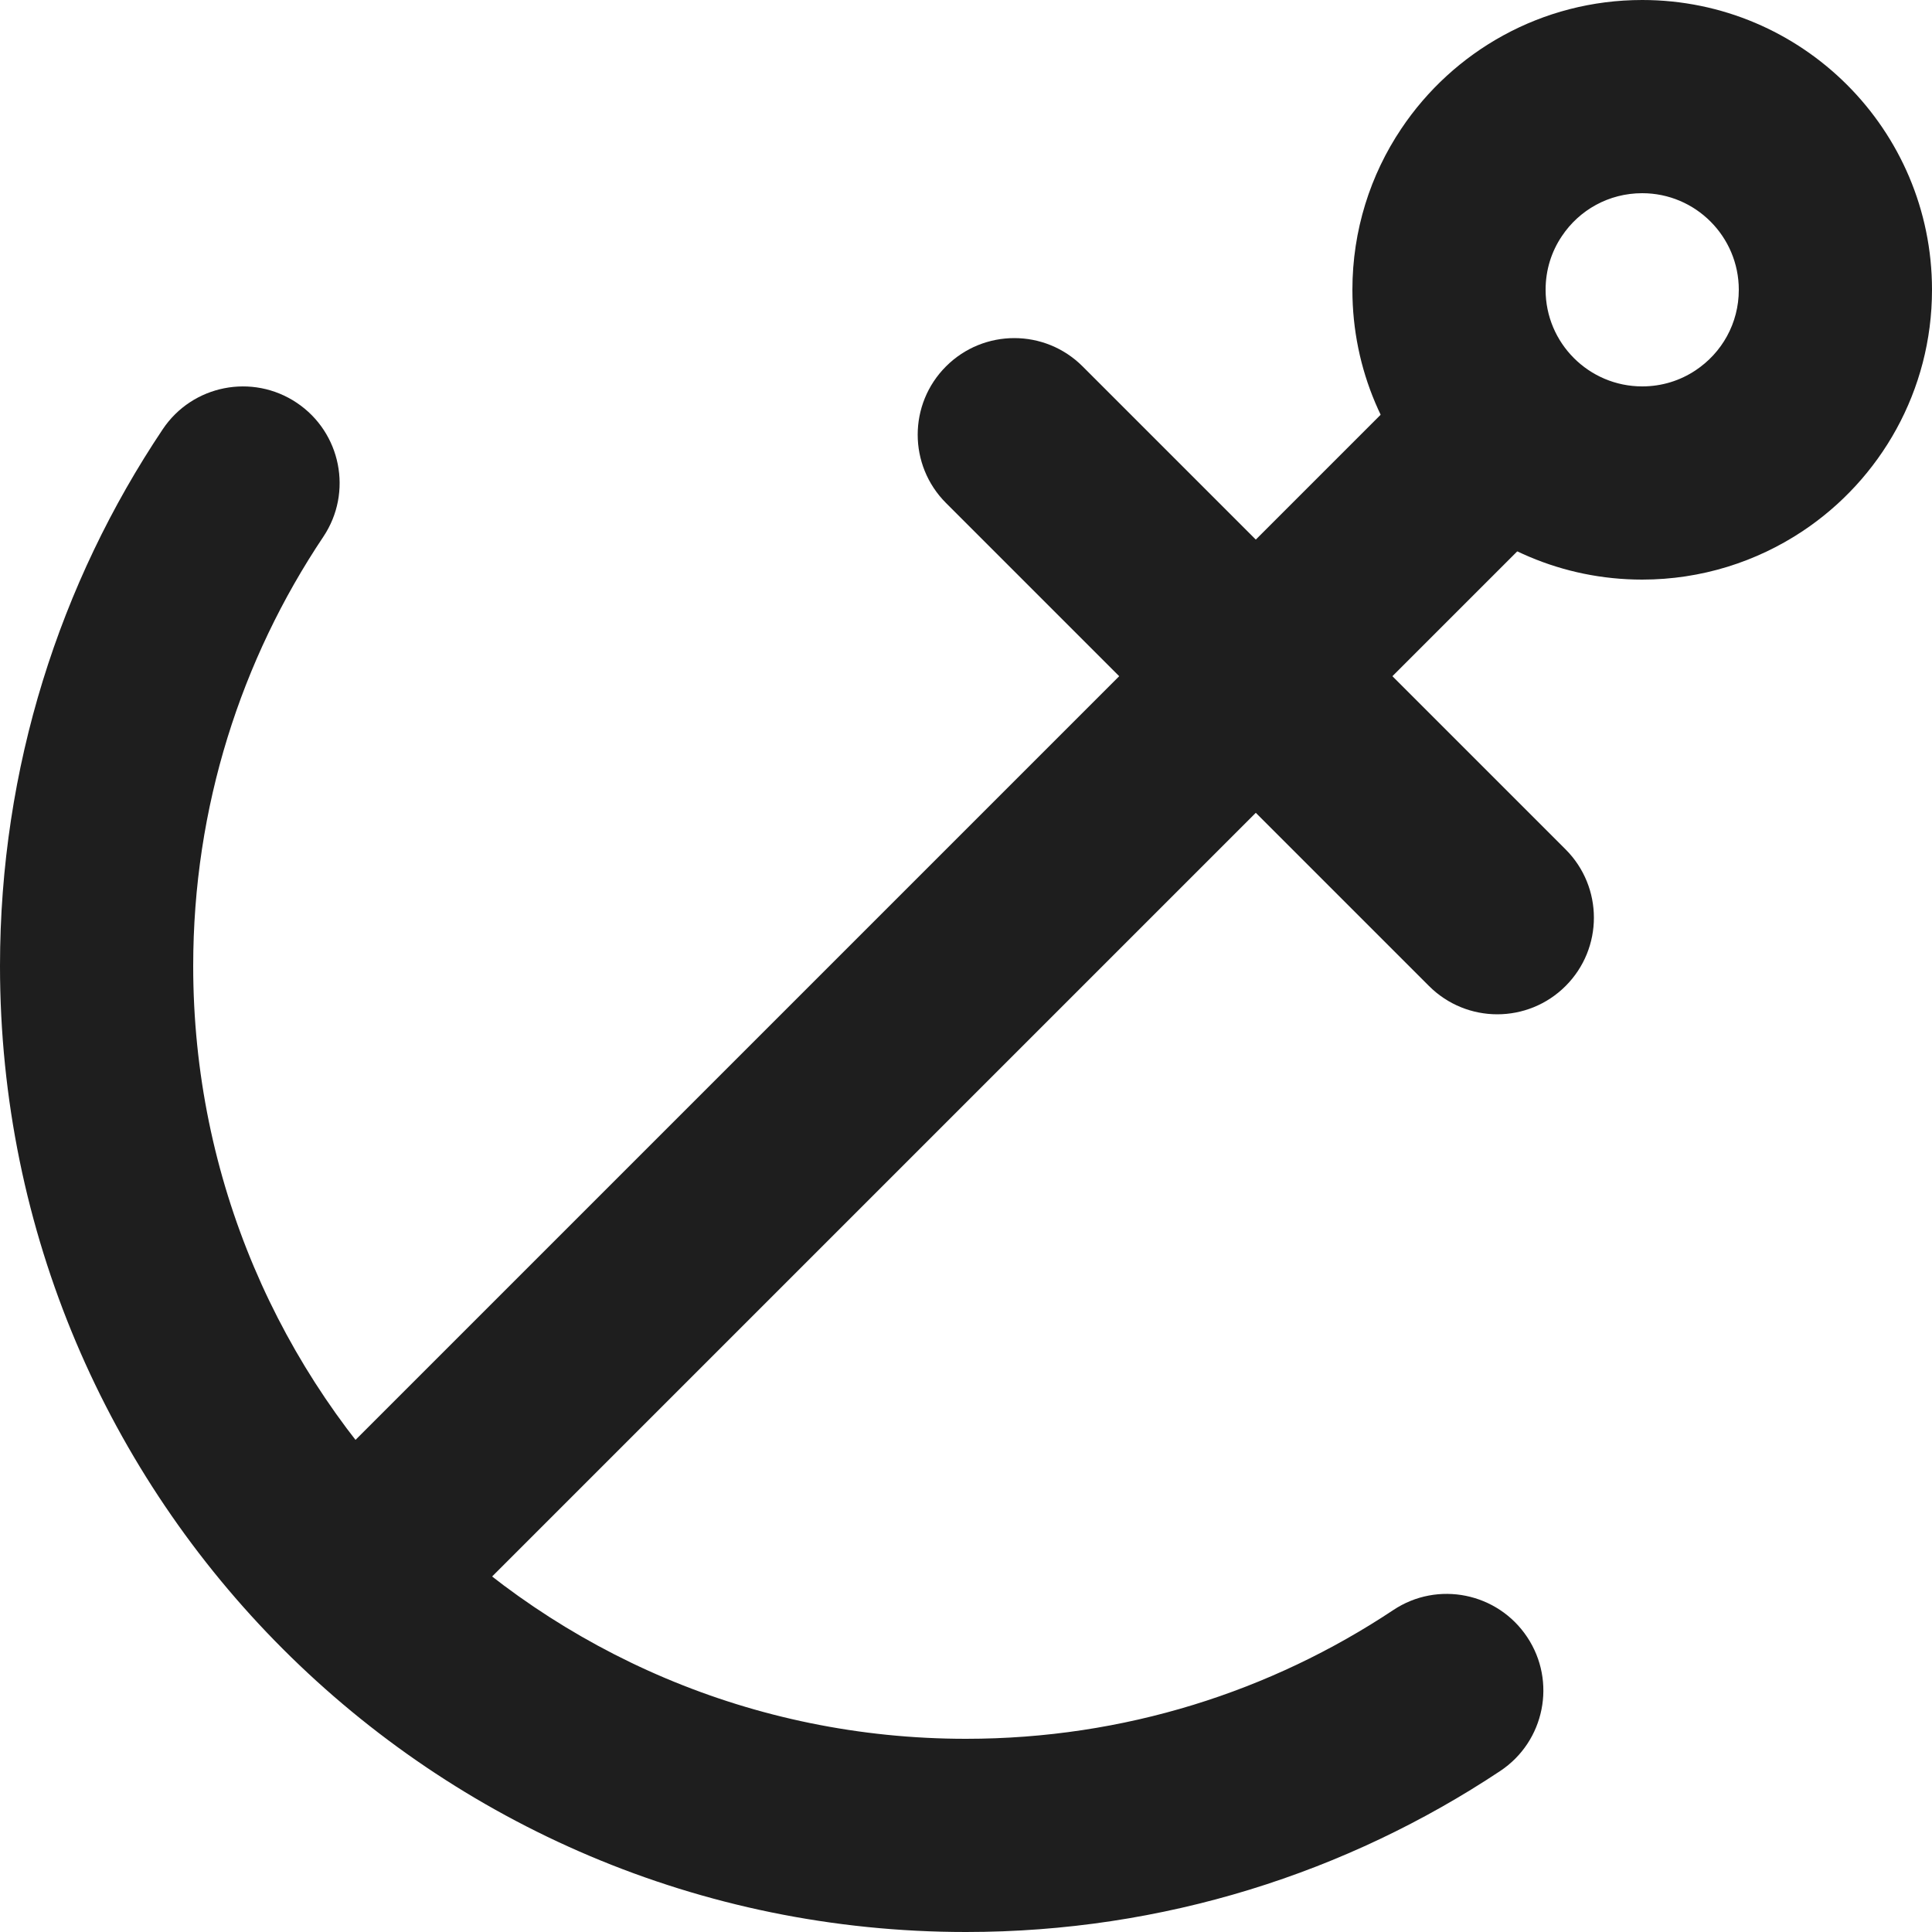 <svg width="17" height="17" viewBox="0 0 17 17" fill="none" xmlns="http://www.w3.org/2000/svg">
    <path fill-rule="evenodd" clip-rule="evenodd" d="M2.611 3.544C3.001 3.805 3.106 4.333 2.845 4.723C2.122 5.803 1.7 7.101 1.7 8.5C1.7 12.256 4.744 15.3 8.5 15.3C9.892 15.3 11.183 14.883 12.26 14.167C12.65 13.907 13.178 14.014 13.438 14.405C13.698 14.795 13.592 15.323 13.201 15.583C11.854 16.478 10.237 17 8.5 17C3.806 17 0 13.194 0 8.5C0 6.754 0.527 5.128 1.432 3.777C1.693 3.387 2.221 3.283 2.611 3.544Z" fill="#1E1E1E"/>
    <path fill-rule="evenodd" clip-rule="evenodd" d="M14.45 1.7C14.156 1.7 13.896 1.848 13.743 2.078C13.652 2.213 13.6 2.374 13.6 2.55C13.6 3.019 13.981 3.4 14.45 3.4C14.625 3.4 14.785 3.348 14.919 3.259C15.151 3.105 15.3 2.845 15.3 2.55C15.3 2.081 14.919 1.7 14.45 1.7ZM12.33 1.133C12.786 0.451 13.565 0 14.45 0C15.858 0 17 1.142 17 2.55C17 3.438 16.546 4.219 15.861 4.674C15.456 4.943 14.97 5.1 14.45 5.1C13.042 5.1 11.9 3.958 11.9 2.55C11.9 2.027 12.058 1.538 12.33 1.133Z" fill="#1E1E1E"/>
    <path fill-rule="evenodd" clip-rule="evenodd" d="M13.776 3.224C14.108 3.556 14.108 4.094 13.776 4.426L4.001 14.201C3.669 14.533 3.131 14.533 2.799 14.201C2.467 13.869 2.467 13.331 2.799 12.999L12.574 3.224C12.906 2.892 13.444 2.892 13.776 3.224Z" fill="#1E1E1E"/>
    <path fill-rule="evenodd" clip-rule="evenodd" d="M8.324 3.224C8.656 2.892 9.194 2.892 9.526 3.224L13.776 7.474C14.108 7.806 14.108 8.344 13.776 8.676C13.444 9.008 12.906 9.008 12.574 8.676L8.324 4.426C7.992 4.094 7.992 3.556 8.324 3.224Z" fill="#1E1E1E"/>
</svg>
